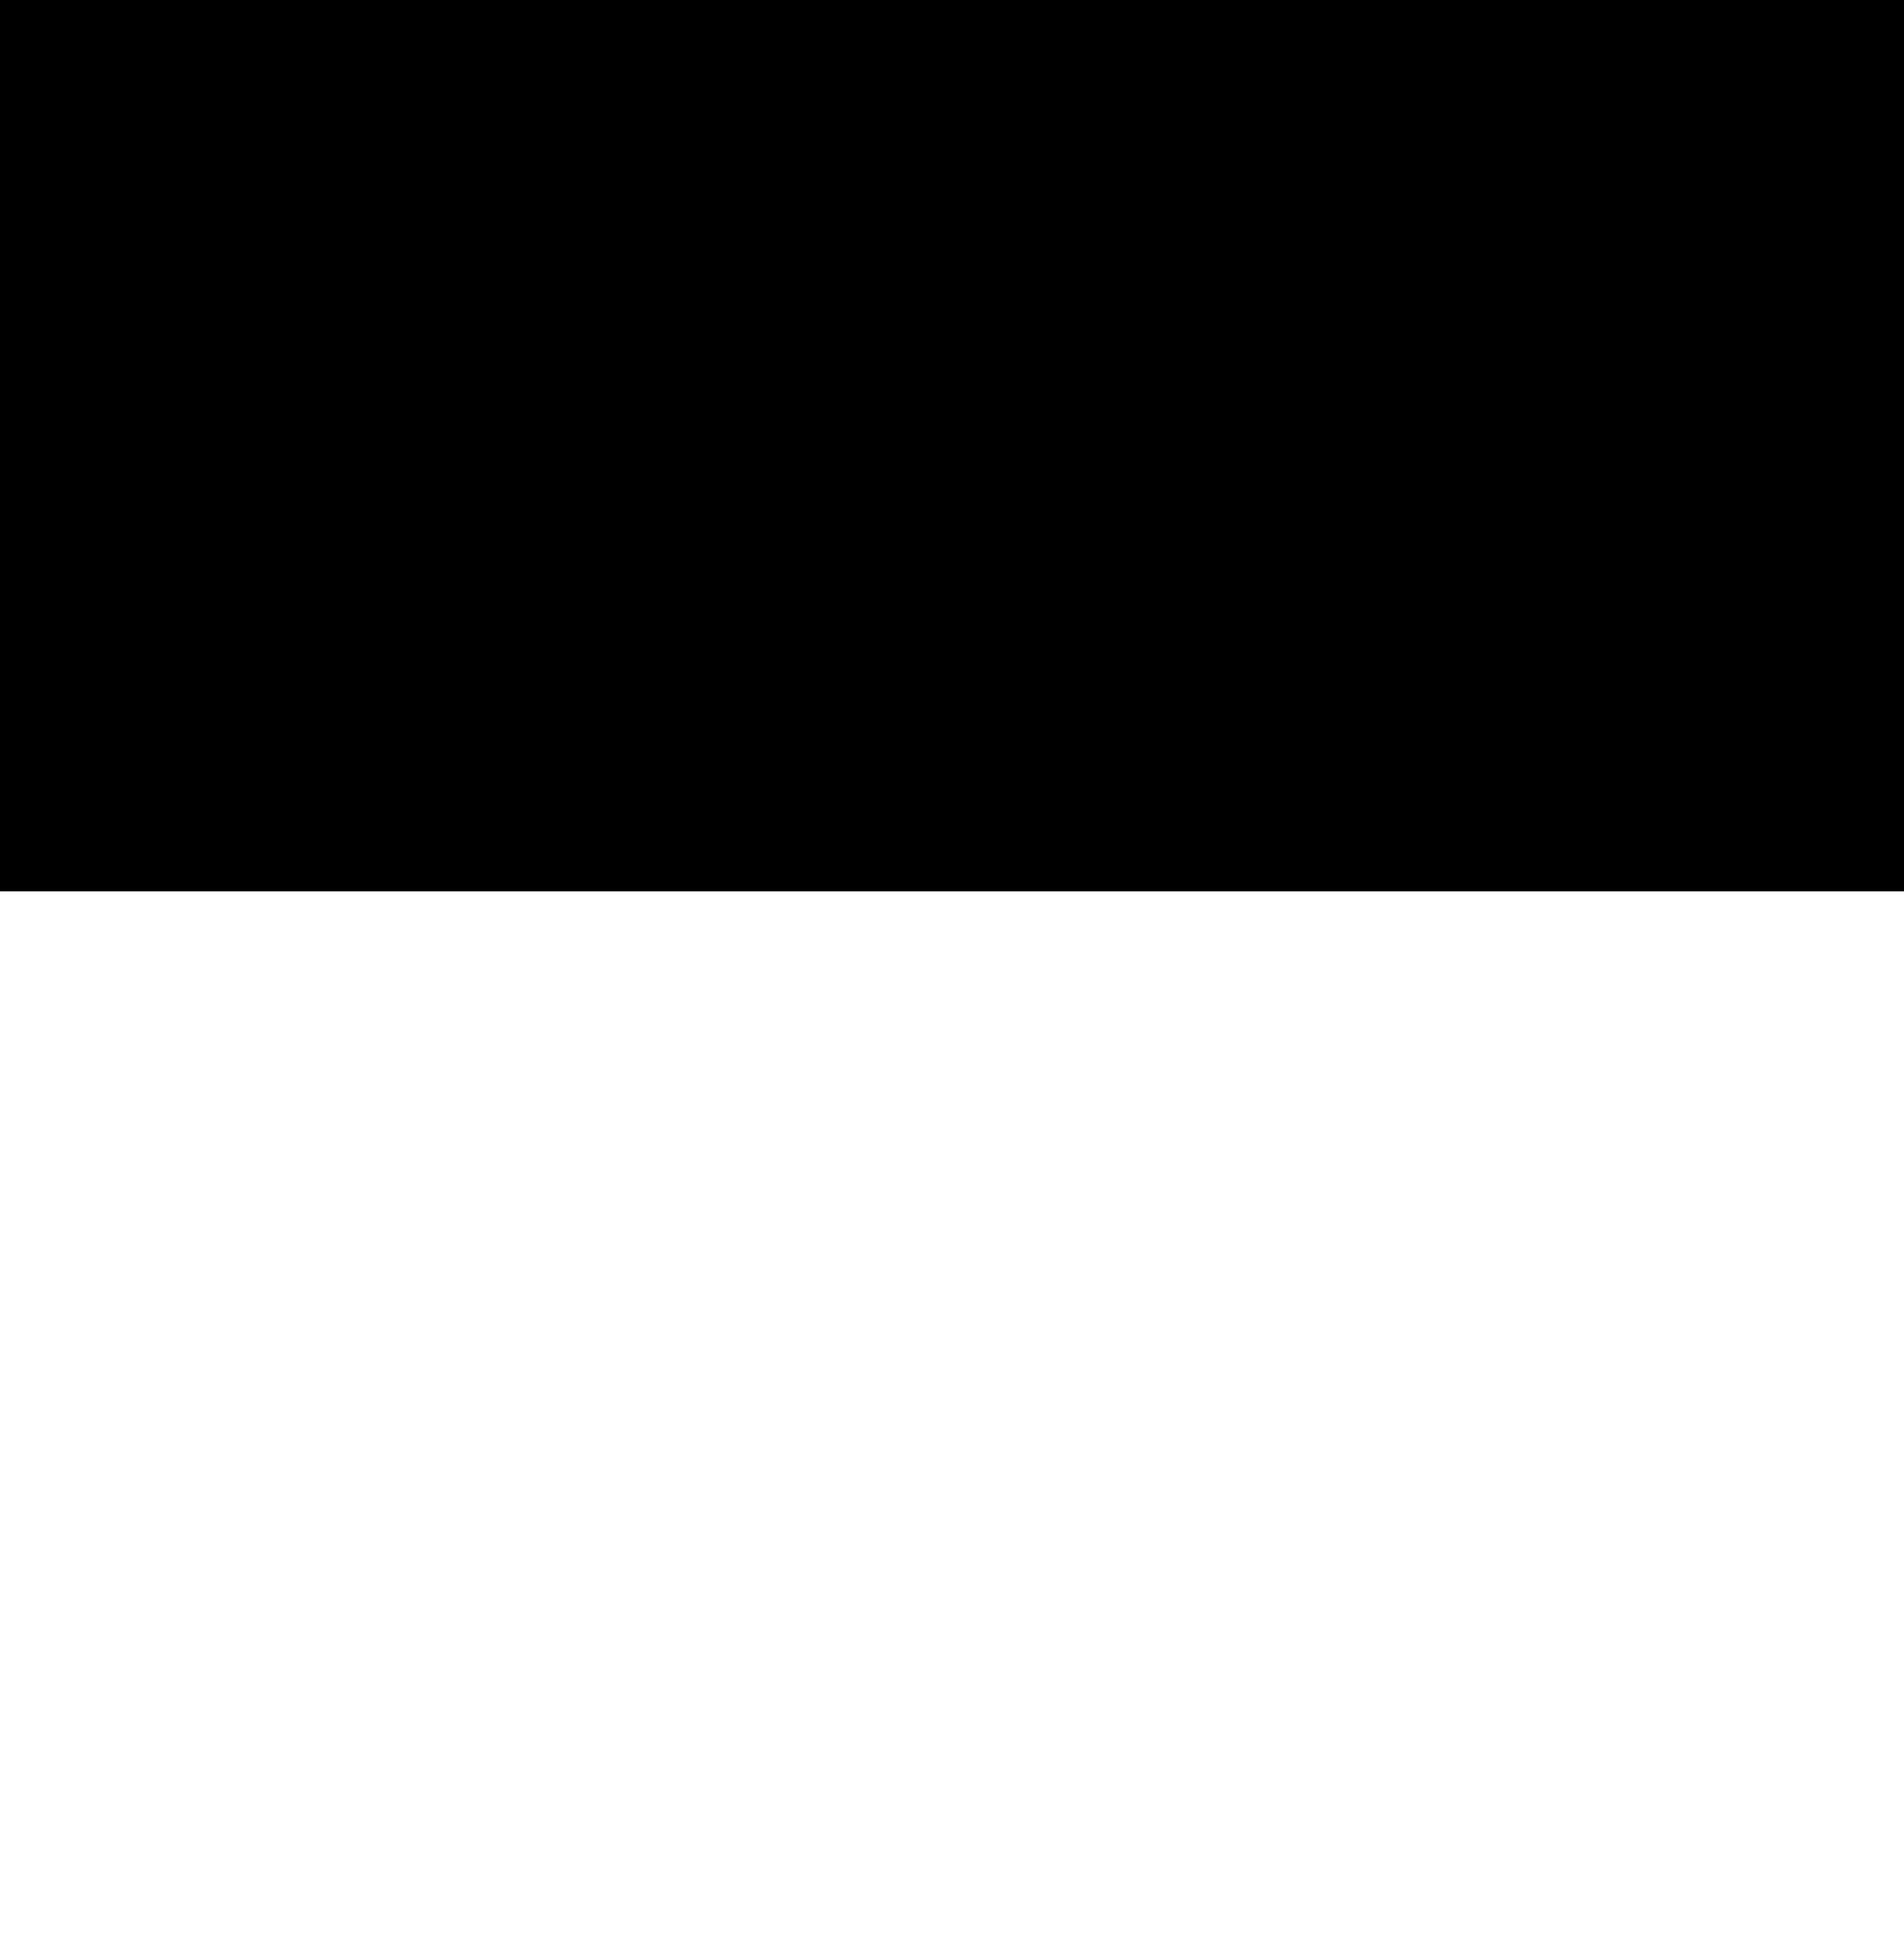 <?xml version="1.0" encoding="UTF-8"?>
<!DOCTYPE svg PUBLIC '-//W3C//DTD SVG 1.0//EN'
          'http://www.w3.org/TR/2001/REC-SVG-20010904/DTD/svg10.dtd'>
<svg height="163.5" stroke="#000" stroke-linecap="square" stroke-miterlimit="10" width="160.68" xmlns="http://www.w3.org/2000/svg" xmlns:xlink="http://www.w3.org/1999/xlink"
><defs
  ><clipPath id="a"
    ><path d="M0 0V75.2H160.68V0Z"
    /></clipPath
    ><clipPath clip-path="url(#a)" id="b"
    ><path d="M-176.36 75.2h768v-576h-768Zm0 0"
    /></clipPath
    ><clipPath clip-path="url(#b)" id="c"
    ><path d="M-176.36-500.8h768V82.7h-768Zm0 0"
    /></clipPath
    ><clipPath clip-path="url(#c)" id="d"
    ><path d="M-176.36-500.8h768v576h-768Zm0 0"
    /></clipPath
    ><clipPath clip-path="url(#d)" id="e"
    ><path d="M-176.36-500.8h768v576h-768Zm0 0"
    /></clipPath
    ><clipPath clip-path="url(#e)" id="f"
    ><path d="M0 0H160.68V163.5H0ZM0 0"
    /></clipPath
    ><clipPath clip-path="url(#f)" id="g"
    ><path d="M9.75 0H150.93c5.38 0 9.75 4.37 9.75 9.75v144c0 5.38-4.37 9.75-9.75 9.75H9.75c-5.38 0-9.75-4.37-9.75-9.75V9.75C0 4.37 4.37 0 9.75 0"
    /></clipPath
  ></defs
  ><g
  ><g fill="#28C878" stroke="#28C878"
    ><path clip-path="url(#g)" d="M0 0H160.68V163.5H0ZM0 0" stroke="none"
    /></g
  ></g
></svg
>
